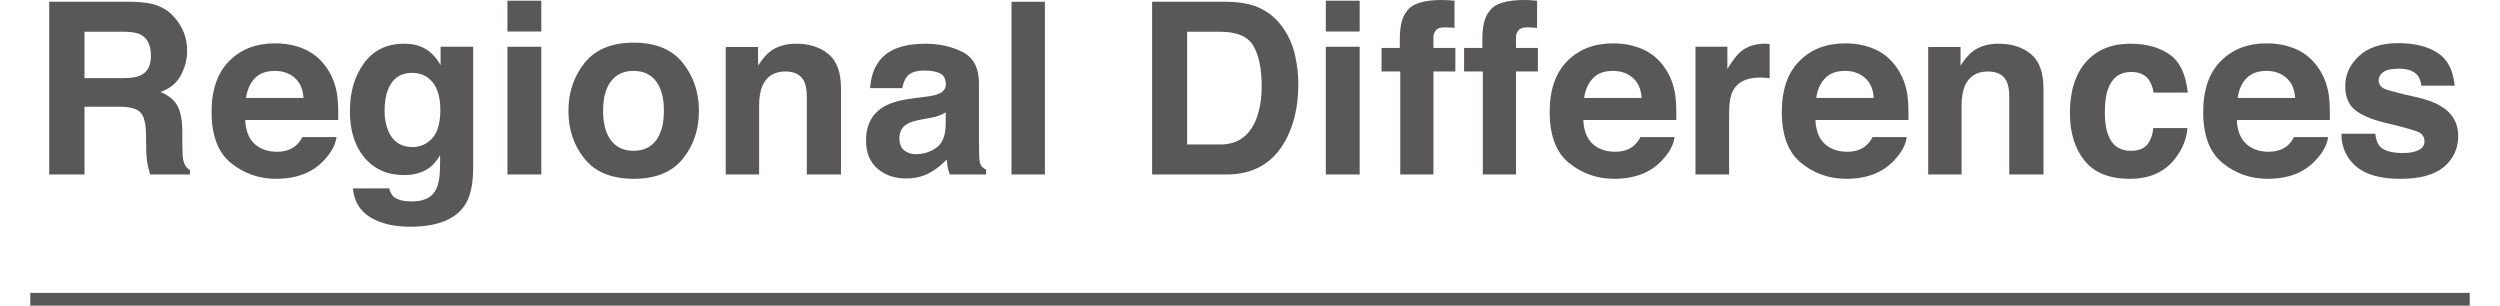 <?xml version="1.0" encoding="utf-8"?>
<!-- Generator: Adobe Illustrator 15.1.0, SVG Export Plug-In . SVG Version: 6.00 Build 0)  -->
<!DOCTYPE svg PUBLIC "-//W3C//DTD SVG 1.1//EN" "http://www.w3.org/Graphics/SVG/1.1/DTD/svg11.dtd">
<svg version="1.1" id="レイヤー_1" xmlns="http://www.w3.org/2000/svg" xmlns:xlink="http://www.w3.org/1999/xlink" x="0px"
	 y="0px" width="319px" height="39px" viewBox="0 0 365.981 45.854" style="enable-background:new 0 0 365.981 45.854;"
	 xml:space="preserve">
<path style="fill:#595757;" d="M19.326,0.932c0.955,0.41,1.763,1.014,2.425,1.811c0.549,0.656,0.984,1.383,1.303,2.18
	c0.32,0.797,0.48,1.705,0.48,2.725c0,1.23-0.31,2.44-0.931,3.63s-1.647,2.03-3.076,2.522c1.195,0.48,2.042,1.163,2.54,2.048
	s0.747,2.235,0.747,4.052v1.74c0,1.184,0.048,1.986,0.142,2.408c0.143,0.668,0.477,1.16,1,1.477v0.65H17.98
	c-0.164-0.574-0.281-1.037-0.352-1.389c-0.14-0.727-0.217-1.471-0.228-2.232l-0.035-2.408c-0.023-1.652-0.308-2.754-0.857-3.305
	c-0.549-0.551-1.577-0.826-3.084-0.826H8.136v10.16H2.845V0.264h12.394C17.009,0.299,18.373,0.521,19.326,0.932 M8.136,4.764v6.961
	h5.826c1.158,0,2.026-0.141,2.605-0.422c1.024-0.492,1.536-1.465,1.536-2.918c0-1.57-0.495-2.625-1.487-3.164
	c-0.555-0.305-1.39-0.457-2.503-0.457H8.136z"/>
<path style="fill:#595757;" d="M41.198,7.401C42.535,8,43.639,8.945,44.51,10.236c0.784,1.139,1.293,2.459,1.526,3.961
	c0.135,0.881,0.189,2.147,0.165,3.803H32.246c0.078,1.922,0.746,3.27,2.004,4.043c0.765,0.48,1.685,0.721,2.762,0.721
	c1.141,0,2.068-0.293,2.782-0.879c0.389-0.316,0.732-0.756,1.031-1.318h5.114c-0.134,1.137-0.754,2.291-1.857,3.463
	c-1.716,1.863-4.119,2.795-7.208,2.795c-2.55,0-4.8-0.786-6.749-2.357c-1.949-1.571-2.924-4.129-2.924-7.672
	c0-3.318,0.88-5.863,2.64-7.634c1.759-1.771,4.043-2.657,6.851-2.657C38.359,6.504,39.861,6.804,41.198,7.401 M33.704,11.729
	c-0.708,0.729-1.153,1.719-1.335,2.966H41c-0.091-1.33-0.536-2.339-1.335-3.027c-0.798-0.688-1.789-1.033-2.971-1.033
	C35.408,10.635,34.411,11,33.704,11.729"/>
<path style="fill:#595757;" d="M58.608,6.996c1.217,0.504,2.2,1.43,2.949,2.777v-2.76h4.887v18.176c0,2.473-0.416,4.336-1.248,5.59
	c-1.43,2.156-4.172,3.234-8.227,3.234c-2.449,0-4.447-0.48-5.994-1.441s-2.402-2.396-2.566-4.307h5.449
	c0.141,0.586,0.369,1.008,0.686,1.266c0.539,0.457,1.447,0.686,2.724,0.686c1.805,0,3.012-0.604,3.621-1.811
	c0.399-0.773,0.598-2.074,0.598-3.902v-1.23c-0.481,0.82-0.996,1.436-1.547,1.846c-0.996,0.762-2.291,1.143-3.885,1.143
	c-2.461,0-4.427-0.864-5.897-2.593c-1.471-1.729-2.206-4.069-2.206-7.022c0-2.848,0.708-5.241,2.124-7.182
	c1.416-1.938,3.424-2.908,6.021-2.908C57.057,6.557,57.894,6.703,58.608,6.996 M60.314,20.733c0.806-0.885,1.208-2.294,1.208-4.228
	c0-1.816-0.383-3.199-1.146-4.148c-0.765-0.949-1.789-1.424-3.073-1.424c-1.75,0-2.958,0.826-3.623,2.479
	c-0.35,0.879-0.525,1.963-0.525,3.252c0,1.113,0.186,2.104,0.559,2.971c0.677,1.617,1.891,2.426,3.642,2.426
	C58.523,22.061,59.508,21.618,60.314,20.733"/>
<path style="fill:#595757;" d="M76.667,4.728h-5.08V0.104h5.08V4.728z M71.587,7.014h5.08v19.16h-5.08V7.014z"/>
<path style="fill:#595757;" d="M97.893,23.83c-1.617,1.996-4.072,2.994-7.365,2.994s-5.748-0.998-7.366-2.994
	c-1.617-1.996-2.425-4.399-2.425-7.21c0-2.763,0.808-5.157,2.425-7.184c1.618-2.025,4.073-3.038,7.366-3.038
	s5.748,1.013,7.365,3.038c1.617,2.026,2.426,4.421,2.426,7.184C100.318,19.431,99.509,21.834,97.893,23.83 M93.884,21.062
	c0.785-1.042,1.178-2.522,1.178-4.441s-0.393-3.396-1.178-4.432c-0.785-1.036-1.91-1.554-3.375-1.554
	c-1.465,0-2.593,0.518-3.384,1.554c-0.791,1.035-1.186,2.513-1.186,4.432s0.395,3.399,1.186,4.441
	c0.791,1.041,1.919,1.562,3.384,1.562C91.975,22.623,93.1,22.103,93.884,21.062"/>
<path style="fill:#595757;" d="M119.75,8.112c1.255,1.037,1.882,2.757,1.882,5.159v12.902H116.5V14.52
	c0-1.008-0.134-1.781-0.401-2.32c-0.49-0.984-1.419-1.477-2.792-1.477c-1.687,0-2.844,0.721-3.473,2.162
	c-0.325,0.762-0.488,1.734-0.488,2.918v10.371h-5.01V7.049h4.852v2.795c0.641-0.984,1.249-1.693,1.82-2.128
	c1.026-0.772,2.328-1.159,3.903-1.159C116.884,6.557,118.496,7.075,119.75,8.112"/>
<path style="fill:#595757;" d="M134.276,14.52c0.932-0.117,1.599-0.264,2.001-0.439c0.719-0.305,1.08-0.779,1.08-1.424
	c0-0.785-0.277-1.327-0.83-1.626c-0.551-0.299-1.362-0.448-2.431-0.448c-1.2,0-2.049,0.293-2.548,0.879
	c-0.356,0.434-0.594,1.02-0.713,1.758h-4.834c0.106-1.676,0.576-3.053,1.412-4.131c1.33-1.688,3.614-2.531,6.851-2.531
	c2.106,0,3.977,0.416,5.613,1.248s2.454,2.402,2.454,4.711v8.789c0,0.609,0.012,1.348,0.035,2.215
	c0.035,0.656,0.135,1.102,0.299,1.336s0.41,0.428,0.738,0.58v0.738h-5.449c-0.152-0.387-0.258-0.75-0.316-1.09
	c-0.059-0.34-0.105-0.727-0.141-1.16c-0.695,0.75-1.497,1.389-2.404,1.916c-1.085,0.621-2.311,0.932-3.678,0.932
	c-1.745,0-3.185-0.495-4.323-1.485c-1.138-0.991-1.706-2.394-1.706-4.21c0-2.355,0.915-4.061,2.745-5.115
	c1.003-0.574,2.479-0.984,4.427-1.23L134.276,14.52z M137.339,16.857c-0.321,0.199-0.645,0.359-0.972,0.482
	c-0.326,0.123-0.774,0.238-1.344,0.344l-1.141,0.211c-1.069,0.188-1.837,0.416-2.303,0.686c-0.789,0.457-1.183,1.166-1.183,2.127
	c0,0.855,0.241,1.474,0.722,1.854c0.483,0.381,1.069,0.571,1.759,0.571c1.095,0,2.103-0.316,3.025-0.949
	c0.922-0.633,1.401-1.787,1.437-3.463V16.857z"/>
<rect x="147.21" y="0.264" style="fill:#595757;" width="5.01" height="25.91"/>
<path style="fill:#595757;" d="M183.486,0.825c1.818,0.599,3.29,1.694,4.416,3.288c0.903,1.289,1.519,2.684,1.847,4.184
	c0.33,1.5,0.493,2.93,0.493,4.289c0,3.445-0.692,6.363-2.076,8.754c-1.876,3.223-4.773,4.834-8.69,4.834h-11.171V0.264h11.171
	C181.083,0.287,182.418,0.475,183.486,0.825 M173.561,4.764v16.91h5c2.559,0,4.343-1.26,5.354-3.779
	c0.55-1.383,0.826-3.029,0.826-4.939c0-2.637-0.413-4.662-1.241-6.073c-0.827-1.412-2.474-2.118-4.938-2.118H173.561z"/>
<path style="fill:#595757;" d="M199.444,4.728h-5.08V0.104h5.08V4.728z M194.364,7.014h5.08v19.16h-5.08V7.014z"/>
<path style="fill:#595757;" d="M212.62,0.026c0.258,0.018,0.609,0.044,1.055,0.079v4.078c-0.281-0.035-0.753-0.062-1.414-0.079
	c-0.662-0.018-1.119,0.129-1.371,0.439s-0.378,0.653-0.378,1.028v1.617h3.286v3.533h-3.286v15.451h-4.976V10.723h-2.812V7.189h2.741
	v-1.23c0-2.051,0.346-3.463,1.037-4.236C207.229,0.574,208.981,0,211.759,0C212.075,0,212.362,0.008,212.62,0.026"/>
<path style="fill:#595757;" d="M225.004,0.026c0.258,0.018,0.609,0.044,1.056,0.079v4.078c-0.282-0.035-0.754-0.062-1.416-0.079
	c-0.661-0.018-1.118,0.129-1.37,0.439s-0.378,0.653-0.378,1.028v1.617h3.286v3.533h-3.286v15.451h-4.976V10.723h-2.812V7.189h2.741
	v-1.23c0-2.051,0.346-3.463,1.037-4.236C219.613,0.574,221.365,0,224.144,0C224.459,0,224.746,0.008,225.004,0.026"/>
<path style="fill:#595757;" d="M241.946,7.401c1.337,0.599,2.441,1.544,3.312,2.835c0.784,1.139,1.294,2.459,1.526,3.961
	c0.135,0.881,0.189,2.147,0.165,3.803h-13.955c0.078,1.922,0.746,3.27,2.004,4.043c0.766,0.48,1.686,0.721,2.763,0.721
	c1.141,0,2.067-0.293,2.781-0.879c0.39-0.316,0.732-0.756,1.031-1.318h5.114c-0.134,1.137-0.754,2.291-1.857,3.463
	c-1.716,1.863-4.119,2.795-7.208,2.795c-2.55,0-4.8-0.786-6.749-2.357s-2.924-4.129-2.924-7.672c0-3.318,0.88-5.863,2.64-7.634
	c1.76-1.771,4.043-2.657,6.852-2.657C239.107,6.504,240.609,6.804,241.946,7.401 M234.452,11.729
	c-0.708,0.729-1.153,1.719-1.335,2.966h8.631c-0.091-1.33-0.536-2.339-1.335-3.027c-0.798-0.688-1.789-1.033-2.971-1.033
	C236.156,10.635,235.159,11,234.452,11.729"/>
<path style="fill:#595757;" d="M260.521,6.565c0.064,0.006,0.208,0.015,0.431,0.026v5.133c-0.316-0.035-0.598-0.059-0.844-0.07
	s-0.445-0.018-0.598-0.018c-2.016,0-3.369,0.656-4.061,1.969c-0.387,0.738-0.58,1.875-0.58,3.41v9.158h-5.045V7.014h4.781v3.34
	c0.773-1.277,1.447-2.15,2.021-2.619c0.938-0.785,2.156-1.178,3.656-1.178C260.378,6.557,260.458,6.56,260.521,6.565"/>
<path style="fill:#595757;" d="M276.77,7.401c1.337,0.599,2.44,1.544,3.312,2.835c0.784,1.139,1.293,2.459,1.526,3.961
	c0.135,0.881,0.189,2.147,0.165,3.803h-13.955c0.078,1.922,0.746,3.27,2.004,4.043c0.766,0.48,1.686,0.721,2.762,0.721
	c1.142,0,2.068-0.293,2.782-0.879c0.39-0.316,0.732-0.756,1.031-1.318h5.114c-0.135,1.137-0.754,2.291-1.857,3.463
	c-1.716,1.863-4.119,2.795-7.208,2.795c-2.55,0-4.8-0.786-6.749-2.357s-2.924-4.129-2.924-7.672c0-3.318,0.88-5.863,2.64-7.634
	c1.76-1.771,4.043-2.657,6.852-2.657C273.931,6.504,275.433,6.804,276.77,7.401 M269.275,11.729
	c-0.708,0.729-1.153,1.719-1.335,2.966h8.631c-0.091-1.33-0.536-2.339-1.335-3.027c-0.798-0.688-1.789-1.033-2.971-1.033
	C270.979,10.635,269.982,11,269.275,11.729"/>
<path style="fill:#595757;" d="M300.151,8.112c1.255,1.037,1.882,2.757,1.882,5.159v12.902H296.9V14.52
	c0-1.008-0.134-1.781-0.401-2.32c-0.489-0.984-1.419-1.477-2.792-1.477c-1.687,0-2.844,0.721-3.473,2.162
	c-0.325,0.762-0.488,1.734-0.488,2.918v10.371h-5.01V7.049h4.853v2.795c0.641-0.984,1.249-1.693,1.819-2.128
	c1.026-0.772,2.328-1.159,3.903-1.159C297.284,6.557,298.896,7.075,300.151,8.112"/>
<path style="fill:#595757;" d="M318.549,13.887c-0.094-0.715-0.335-1.359-0.723-1.934c-0.563-0.773-1.438-1.16-2.625-1.16
	c-1.692,0-2.85,0.838-3.472,2.514c-0.328,0.889-0.492,2.068-0.492,3.542c0,1.401,0.164,2.53,0.492,3.384
	c0.6,1.594,1.727,2.391,3.384,2.391c1.174,0,2.009-0.316,2.502-0.949c0.494-0.633,0.793-1.453,0.898-2.461h5.115
	c-0.117,1.523-0.669,2.965-1.654,4.324c-1.571,2.191-3.9,3.287-6.985,3.287s-5.354-0.914-6.81-2.742
	c-1.454-1.828-2.182-4.198-2.182-7.111c0-3.286,0.804-5.844,2.41-7.672c1.607-1.828,3.825-2.742,6.651-2.742
	c2.405,0,4.372,0.539,5.903,1.617s2.437,2.982,2.719,5.713H318.549z"/>
<path style="fill:#595757;" d="M339.99,7.401c1.337,0.599,2.44,1.544,3.312,2.835c0.784,1.139,1.293,2.459,1.526,3.961
	c0.135,0.881,0.189,2.147,0.165,3.803h-13.955c0.078,1.922,0.746,3.27,2.004,4.043c0.766,0.48,1.686,0.721,2.762,0.721
	c1.142,0,2.068-0.293,2.782-0.879c0.39-0.316,0.732-0.756,1.031-1.318h5.114c-0.135,1.137-0.754,2.291-1.857,3.463
	c-1.716,1.863-4.119,2.795-7.208,2.795c-2.55,0-4.8-0.786-6.749-2.357s-2.924-4.129-2.924-7.672c0-3.318,0.88-5.863,2.64-7.634
	c1.76-1.771,4.043-2.657,6.852-2.657C337.151,6.504,338.653,6.804,339.99,7.401 M332.496,11.729
	c-0.708,0.729-1.153,1.719-1.335,2.966h8.631c-0.091-1.33-0.536-2.339-1.335-3.027c-0.798-0.688-1.789-1.033-2.971-1.033
	C334.2,10.635,333.203,11,332.496,11.729"/>
<path style="fill:#595757;" d="M351.808,20.057c0.106,0.891,0.336,1.523,0.688,1.898c0.624,0.668,1.778,1.002,3.462,1.002
	c0.99,0,1.775-0.146,2.358-0.439s0.874-0.732,0.874-1.318c0-0.562-0.234-0.99-0.704-1.283s-2.217-0.797-5.241-1.512
	c-2.177-0.539-3.71-1.213-4.602-2.021c-0.891-0.797-1.336-1.945-1.336-3.445c0-1.77,0.695-3.29,2.088-4.562
	c1.392-1.271,3.35-1.906,5.874-1.906c2.396,0,4.35,0.478,5.857,1.433c1.509,0.955,2.375,2.604,2.599,4.948h-5.01
	c-0.07-0.645-0.253-1.154-0.546-1.529c-0.552-0.68-1.493-1.02-2.821-1.02c-1.093,0-1.871,0.17-2.335,0.51s-0.696,0.738-0.696,1.195
	c0,0.574,0.247,0.99,0.74,1.248c0.493,0.27,2.237,0.732,5.23,1.389c1.997,0.469,3.492,1.178,4.488,2.127
	c0.984,0.961,1.477,2.162,1.477,3.604c0,1.898-0.707,3.448-2.123,4.649c-1.414,1.201-3.602,1.802-6.561,1.802
	c-3.018,0-5.245-0.636-6.684-1.908c-1.439-1.271-2.158-2.891-2.158-4.859H351.808z"/>
<rect y="43.942" style="fill:#595757;" width="365.981" height="1.912"/>
</svg>
